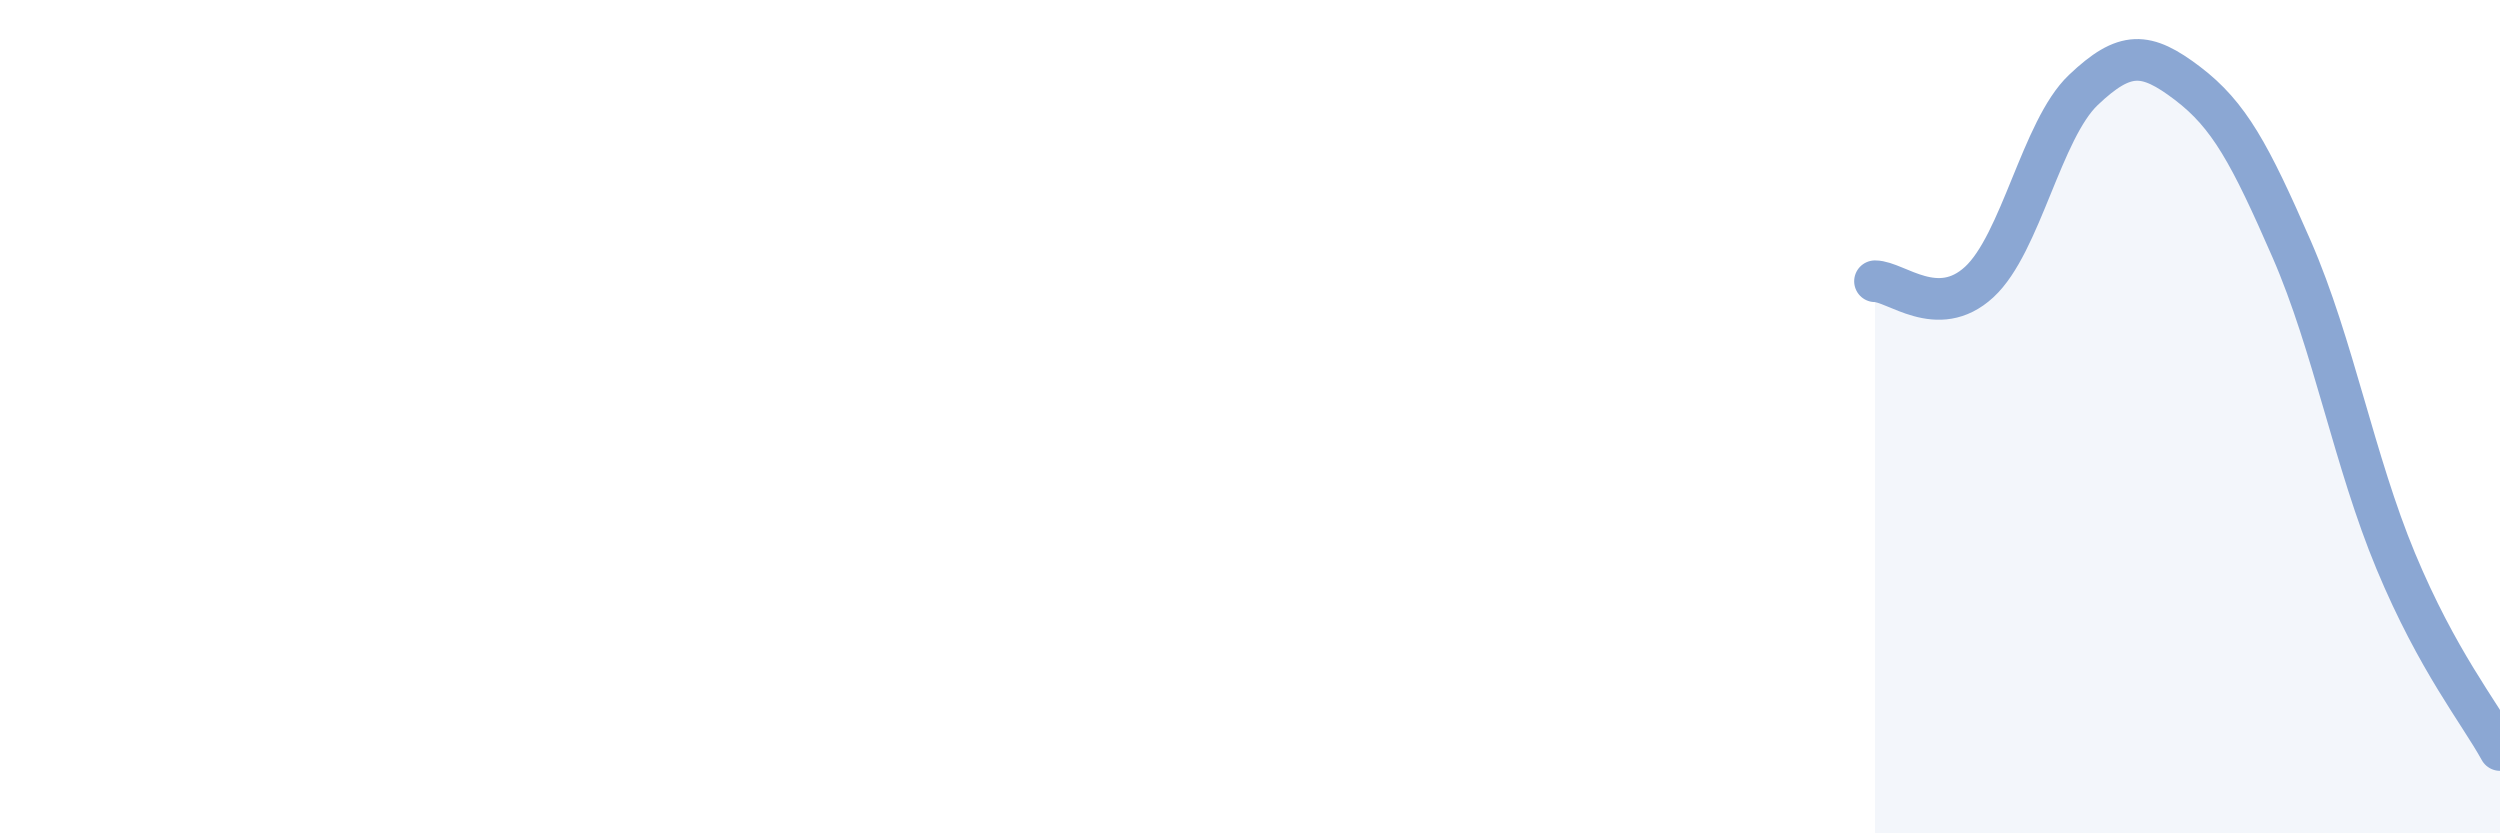 
    <svg width="60" height="20" viewBox="0 0 60 20" xmlns="http://www.w3.org/2000/svg">
      <path
        d="M 45,6.75 C 45.5,6.75 46.5,7.69 47.5,6.77 C 48.5,5.85 49,3.11 50,2.16 C 51,1.21 51.5,1.24 52.5,2 C 53.5,2.76 54,3.69 55,5.98 C 56,8.27 56.5,11.07 57.5,13.47 C 58.5,15.87 59.5,17.09 60,18L60 20L45 20Z"
        fill="#8ba7d3"
        opacity="0.1"
        stroke-linecap="round"
        stroke-linejoin="round"
      />
      <path
        d="M 45,6.75 C 45.5,6.75 46.5,7.69 47.5,6.77 C 48.5,5.85 49,3.11 50,2.16 C 51,1.21 51.5,1.24 52.5,2 C 53.5,2.76 54,3.69 55,5.98 C 56,8.27 56.5,11.07 57.5,13.47 C 58.5,15.87 59.5,17.09 60,18"
        stroke="#8ba7d3"
        stroke-width="1"
        fill="none"
        stroke-linecap="round"
        stroke-linejoin="round"
      />
    </svg>
  